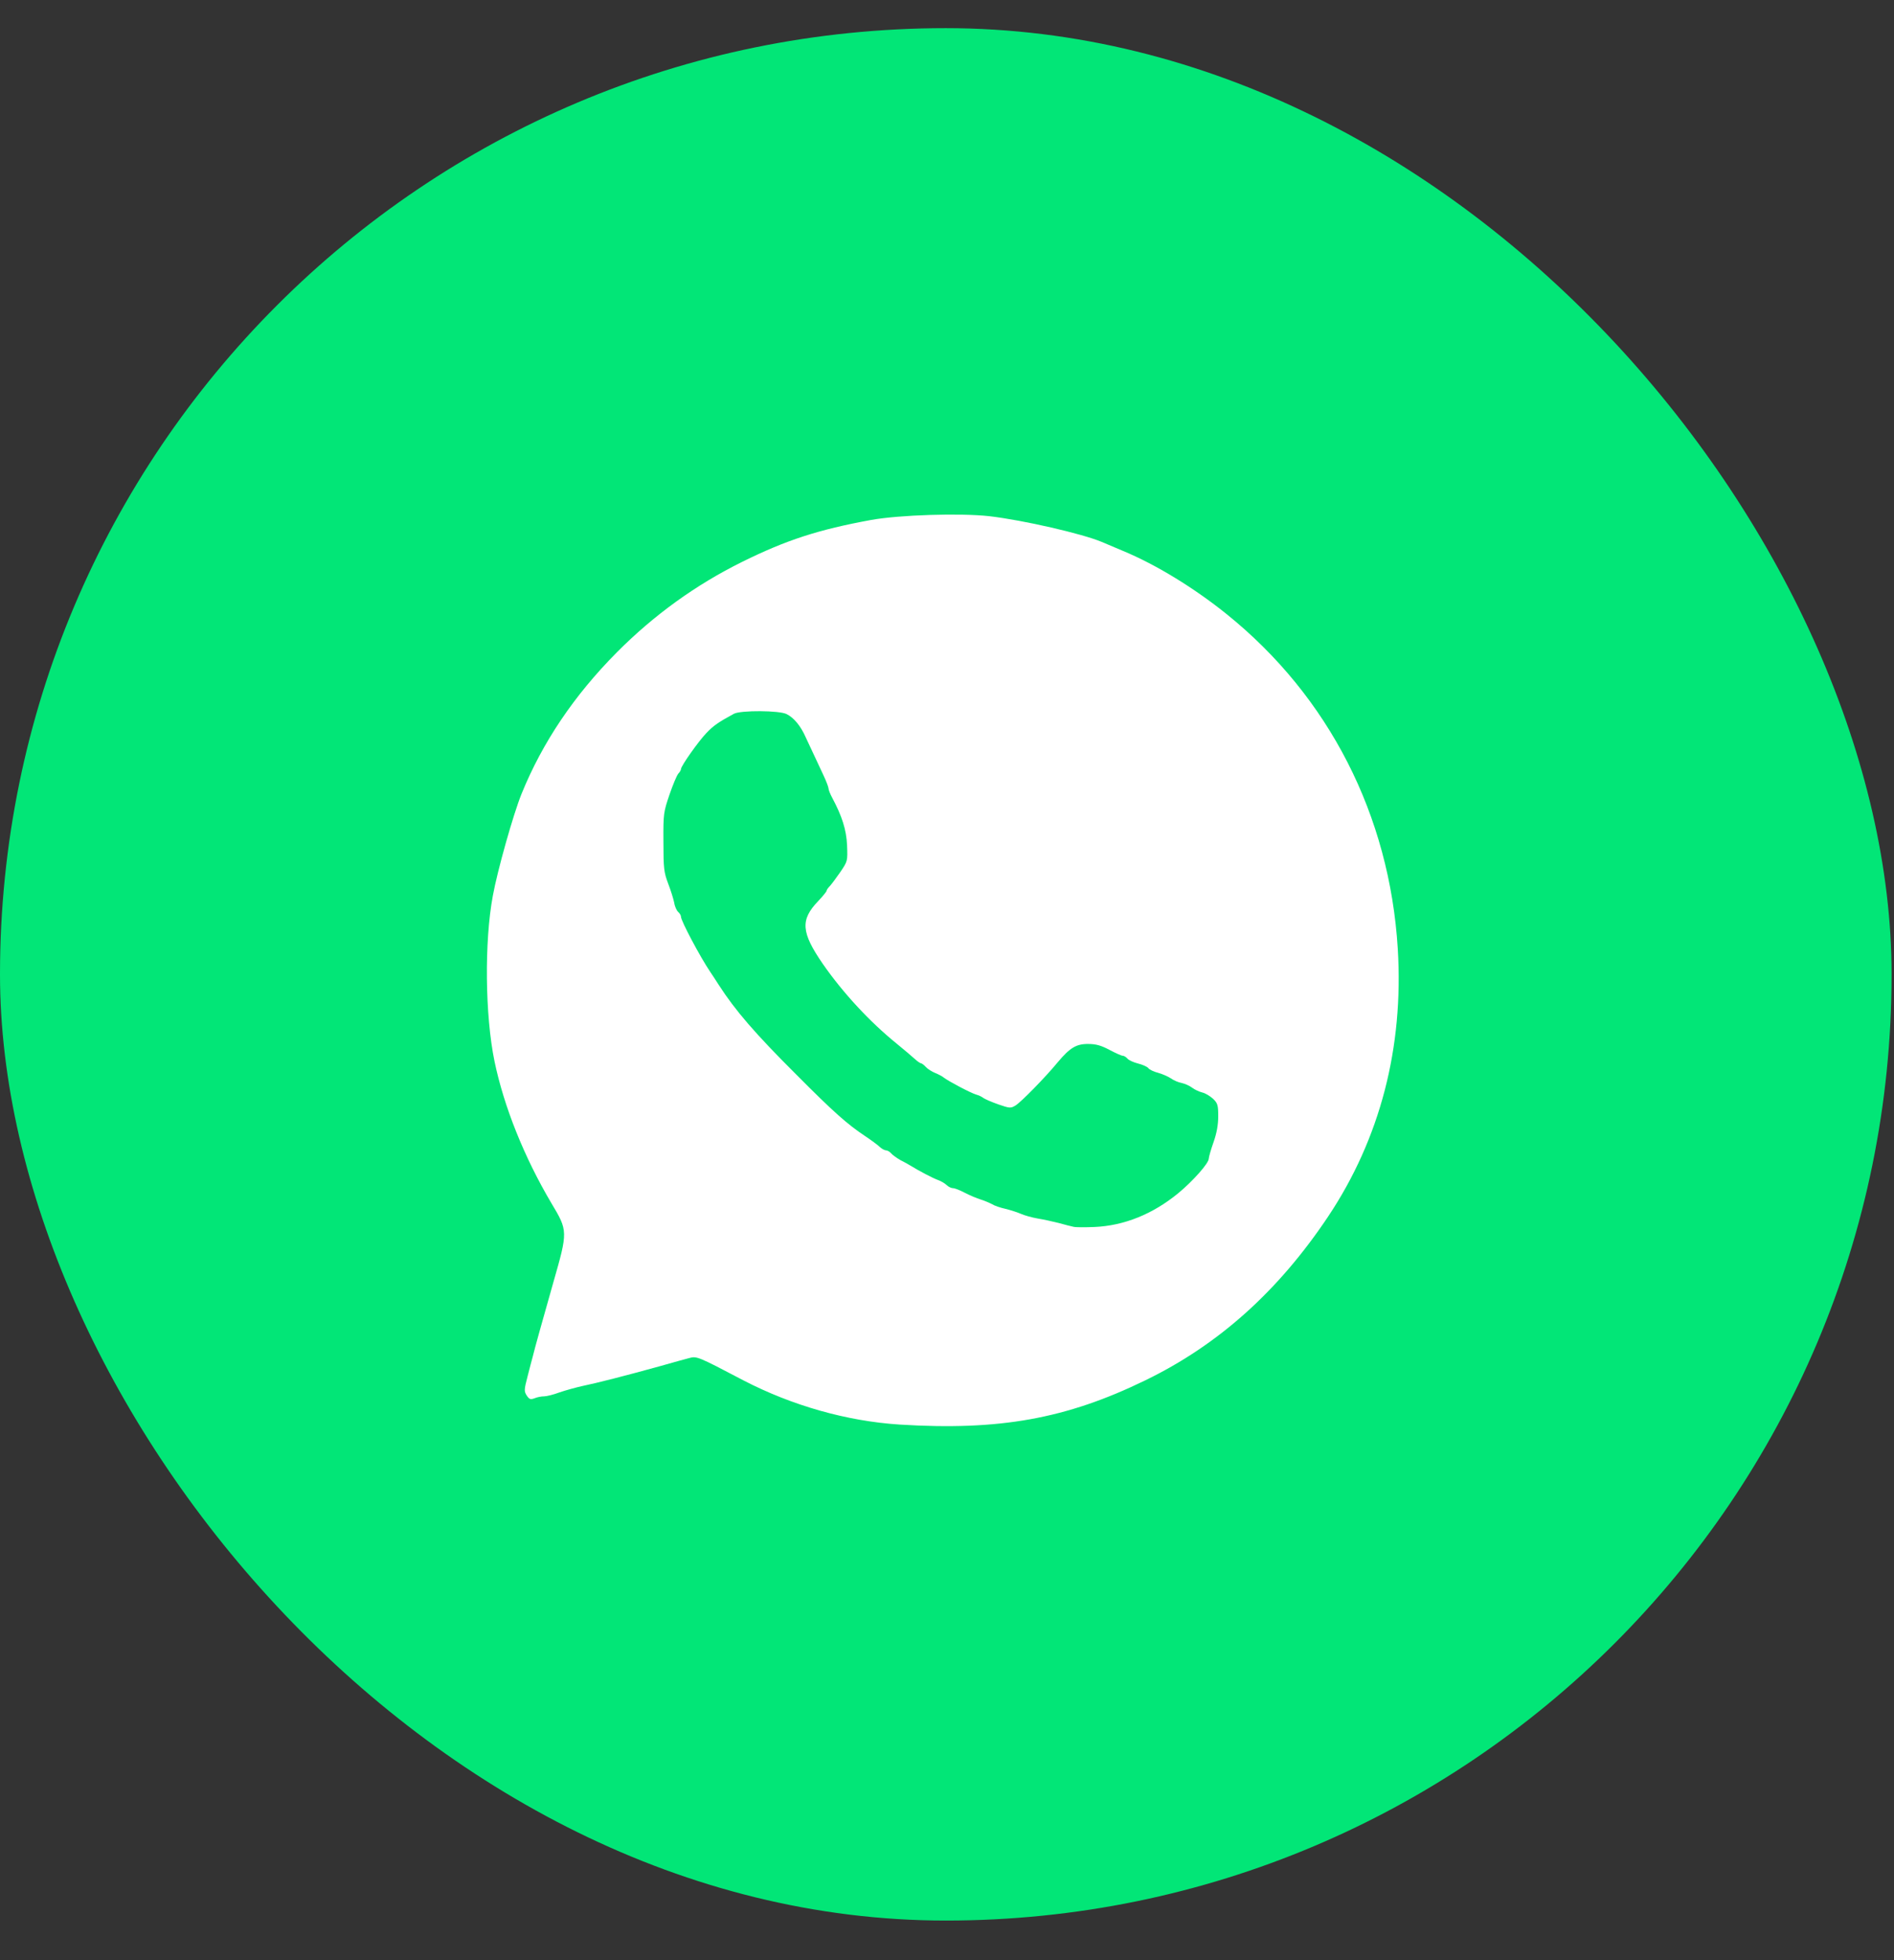 <svg width="29" height="30" viewBox="0 0 29 30" fill="none" xmlns="http://www.w3.org/2000/svg">
<rect x="0" y="0" width="29" height="30" fill="#333333" stroke="none"/>
<rect y="0.431" width="28.963" height="28.963" rx="14.482" fill="#02E677"/>
<g clip-path="url(#clip0_1752_2329)">
<path d="M13.776 21.803C12.968 21.751 12.128 21.513 11.38 21.125C10.674 20.754 10.668 20.754 10.549 20.786C10.491 20.801 10.291 20.856 10.109 20.908C9.608 21.047 9.133 21.169 8.921 21.212C8.817 21.235 8.658 21.279 8.568 21.31C8.475 21.345 8.368 21.371 8.331 21.371C8.29 21.371 8.226 21.383 8.186 21.4C8.122 21.423 8.105 21.418 8.064 21.357C8.024 21.293 8.024 21.27 8.079 21.061C8.111 20.937 8.145 20.804 8.157 20.763C8.186 20.641 8.302 20.227 8.473 19.625C8.696 18.846 8.696 18.837 8.444 18.417C8.027 17.713 7.717 16.94 7.572 16.245C7.427 15.544 7.415 14.411 7.546 13.71C7.615 13.328 7.861 12.456 7.986 12.149C8.305 11.364 8.788 10.646 9.443 9.986C10.013 9.412 10.656 8.949 11.366 8.598C12.041 8.265 12.53 8.106 13.338 7.958C13.77 7.88 14.7 7.851 15.146 7.9C15.67 7.961 16.576 8.17 16.869 8.294C16.918 8.315 17.063 8.375 17.191 8.43C17.697 8.639 18.288 9.001 18.784 9.401C20.348 10.661 21.277 12.479 21.402 14.521C21.494 16.03 21.133 17.426 20.333 18.623C19.571 19.761 18.659 20.581 17.538 21.125C16.325 21.716 15.302 21.898 13.776 21.803Z" fill="white"/>
<path d="M16.437 18.776C16.405 18.77 16.304 18.744 16.211 18.718C16.121 18.695 15.974 18.663 15.887 18.649C15.8 18.634 15.687 18.602 15.635 18.579C15.583 18.556 15.476 18.521 15.394 18.501C15.316 18.484 15.223 18.452 15.192 18.431C15.16 18.414 15.082 18.379 15.018 18.359C14.954 18.339 14.844 18.293 14.772 18.255C14.699 18.217 14.621 18.185 14.592 18.185C14.566 18.185 14.523 18.165 14.496 18.139C14.47 18.113 14.407 18.075 14.357 18.058C14.279 18.029 14.088 17.93 13.932 17.835C13.909 17.82 13.842 17.783 13.784 17.754C13.729 17.722 13.665 17.676 13.645 17.652C13.622 17.626 13.587 17.606 13.567 17.606C13.544 17.606 13.503 17.583 13.474 17.557C13.445 17.528 13.344 17.453 13.248 17.389C12.973 17.206 12.764 17.021 12.194 16.448C11.56 15.816 11.258 15.466 11.004 15.072C10.963 15.008 10.905 14.918 10.873 14.872C10.717 14.64 10.427 14.093 10.427 14.032C10.427 14.009 10.407 13.977 10.384 13.957C10.361 13.936 10.332 13.876 10.323 13.815C10.311 13.757 10.271 13.627 10.23 13.522C10.166 13.351 10.158 13.293 10.158 12.885C10.155 12.45 10.161 12.427 10.251 12.161C10.303 12.01 10.363 11.866 10.387 11.839C10.41 11.816 10.427 11.784 10.427 11.77C10.427 11.724 10.691 11.35 10.815 11.22C10.922 11.107 11.001 11.052 11.238 10.924C11.342 10.869 11.939 10.872 12.046 10.93C12.156 10.985 12.261 11.112 12.336 11.283C12.373 11.359 12.431 11.489 12.469 11.567C12.507 11.648 12.57 11.784 12.611 11.871C12.652 11.958 12.686 12.048 12.686 12.068C12.686 12.088 12.712 12.155 12.744 12.213C12.892 12.491 12.959 12.697 12.97 12.937C12.979 13.178 12.979 13.18 12.869 13.343C12.808 13.432 12.736 13.528 12.71 13.557C12.681 13.586 12.657 13.618 12.657 13.632C12.657 13.644 12.599 13.716 12.527 13.792C12.252 14.078 12.266 14.27 12.599 14.753C12.909 15.199 13.318 15.639 13.726 15.97C13.842 16.065 13.969 16.172 14.01 16.21C14.048 16.245 14.091 16.274 14.103 16.274C14.114 16.274 14.149 16.3 14.175 16.329C14.204 16.361 14.268 16.401 14.317 16.421C14.369 16.442 14.43 16.474 14.453 16.494C14.514 16.543 14.858 16.726 14.945 16.752C14.986 16.763 15.035 16.786 15.056 16.804C15.079 16.821 15.18 16.865 15.284 16.902C15.461 16.963 15.476 16.963 15.548 16.92C15.635 16.867 16.006 16.488 16.197 16.256C16.382 16.036 16.48 15.975 16.666 15.978C16.782 15.978 16.863 16.002 16.987 16.068C17.08 16.117 17.17 16.158 17.19 16.158C17.21 16.158 17.242 16.178 17.262 16.201C17.283 16.227 17.355 16.259 17.425 16.277C17.494 16.294 17.567 16.326 17.584 16.349C17.601 16.372 17.671 16.404 17.738 16.421C17.801 16.439 17.888 16.477 17.929 16.505C17.969 16.534 18.042 16.566 18.094 16.575C18.146 16.587 18.215 16.618 18.253 16.647C18.291 16.676 18.36 16.708 18.407 16.72C18.456 16.731 18.528 16.775 18.575 16.818C18.644 16.885 18.653 16.914 18.653 17.085C18.653 17.215 18.63 17.343 18.58 17.484C18.54 17.597 18.508 17.71 18.508 17.733C18.508 17.803 18.267 18.075 18.042 18.261C17.651 18.582 17.213 18.759 16.759 18.779C16.614 18.785 16.469 18.785 16.437 18.776Z" fill="#02E677"/>
</g>
<defs>
<clipPath id="clip0_1752_2329">
<rect width="14.482" height="14.482" fill="white" transform="translate(7.241 7.672)"/>
</clipPath>
</defs>
</svg>
